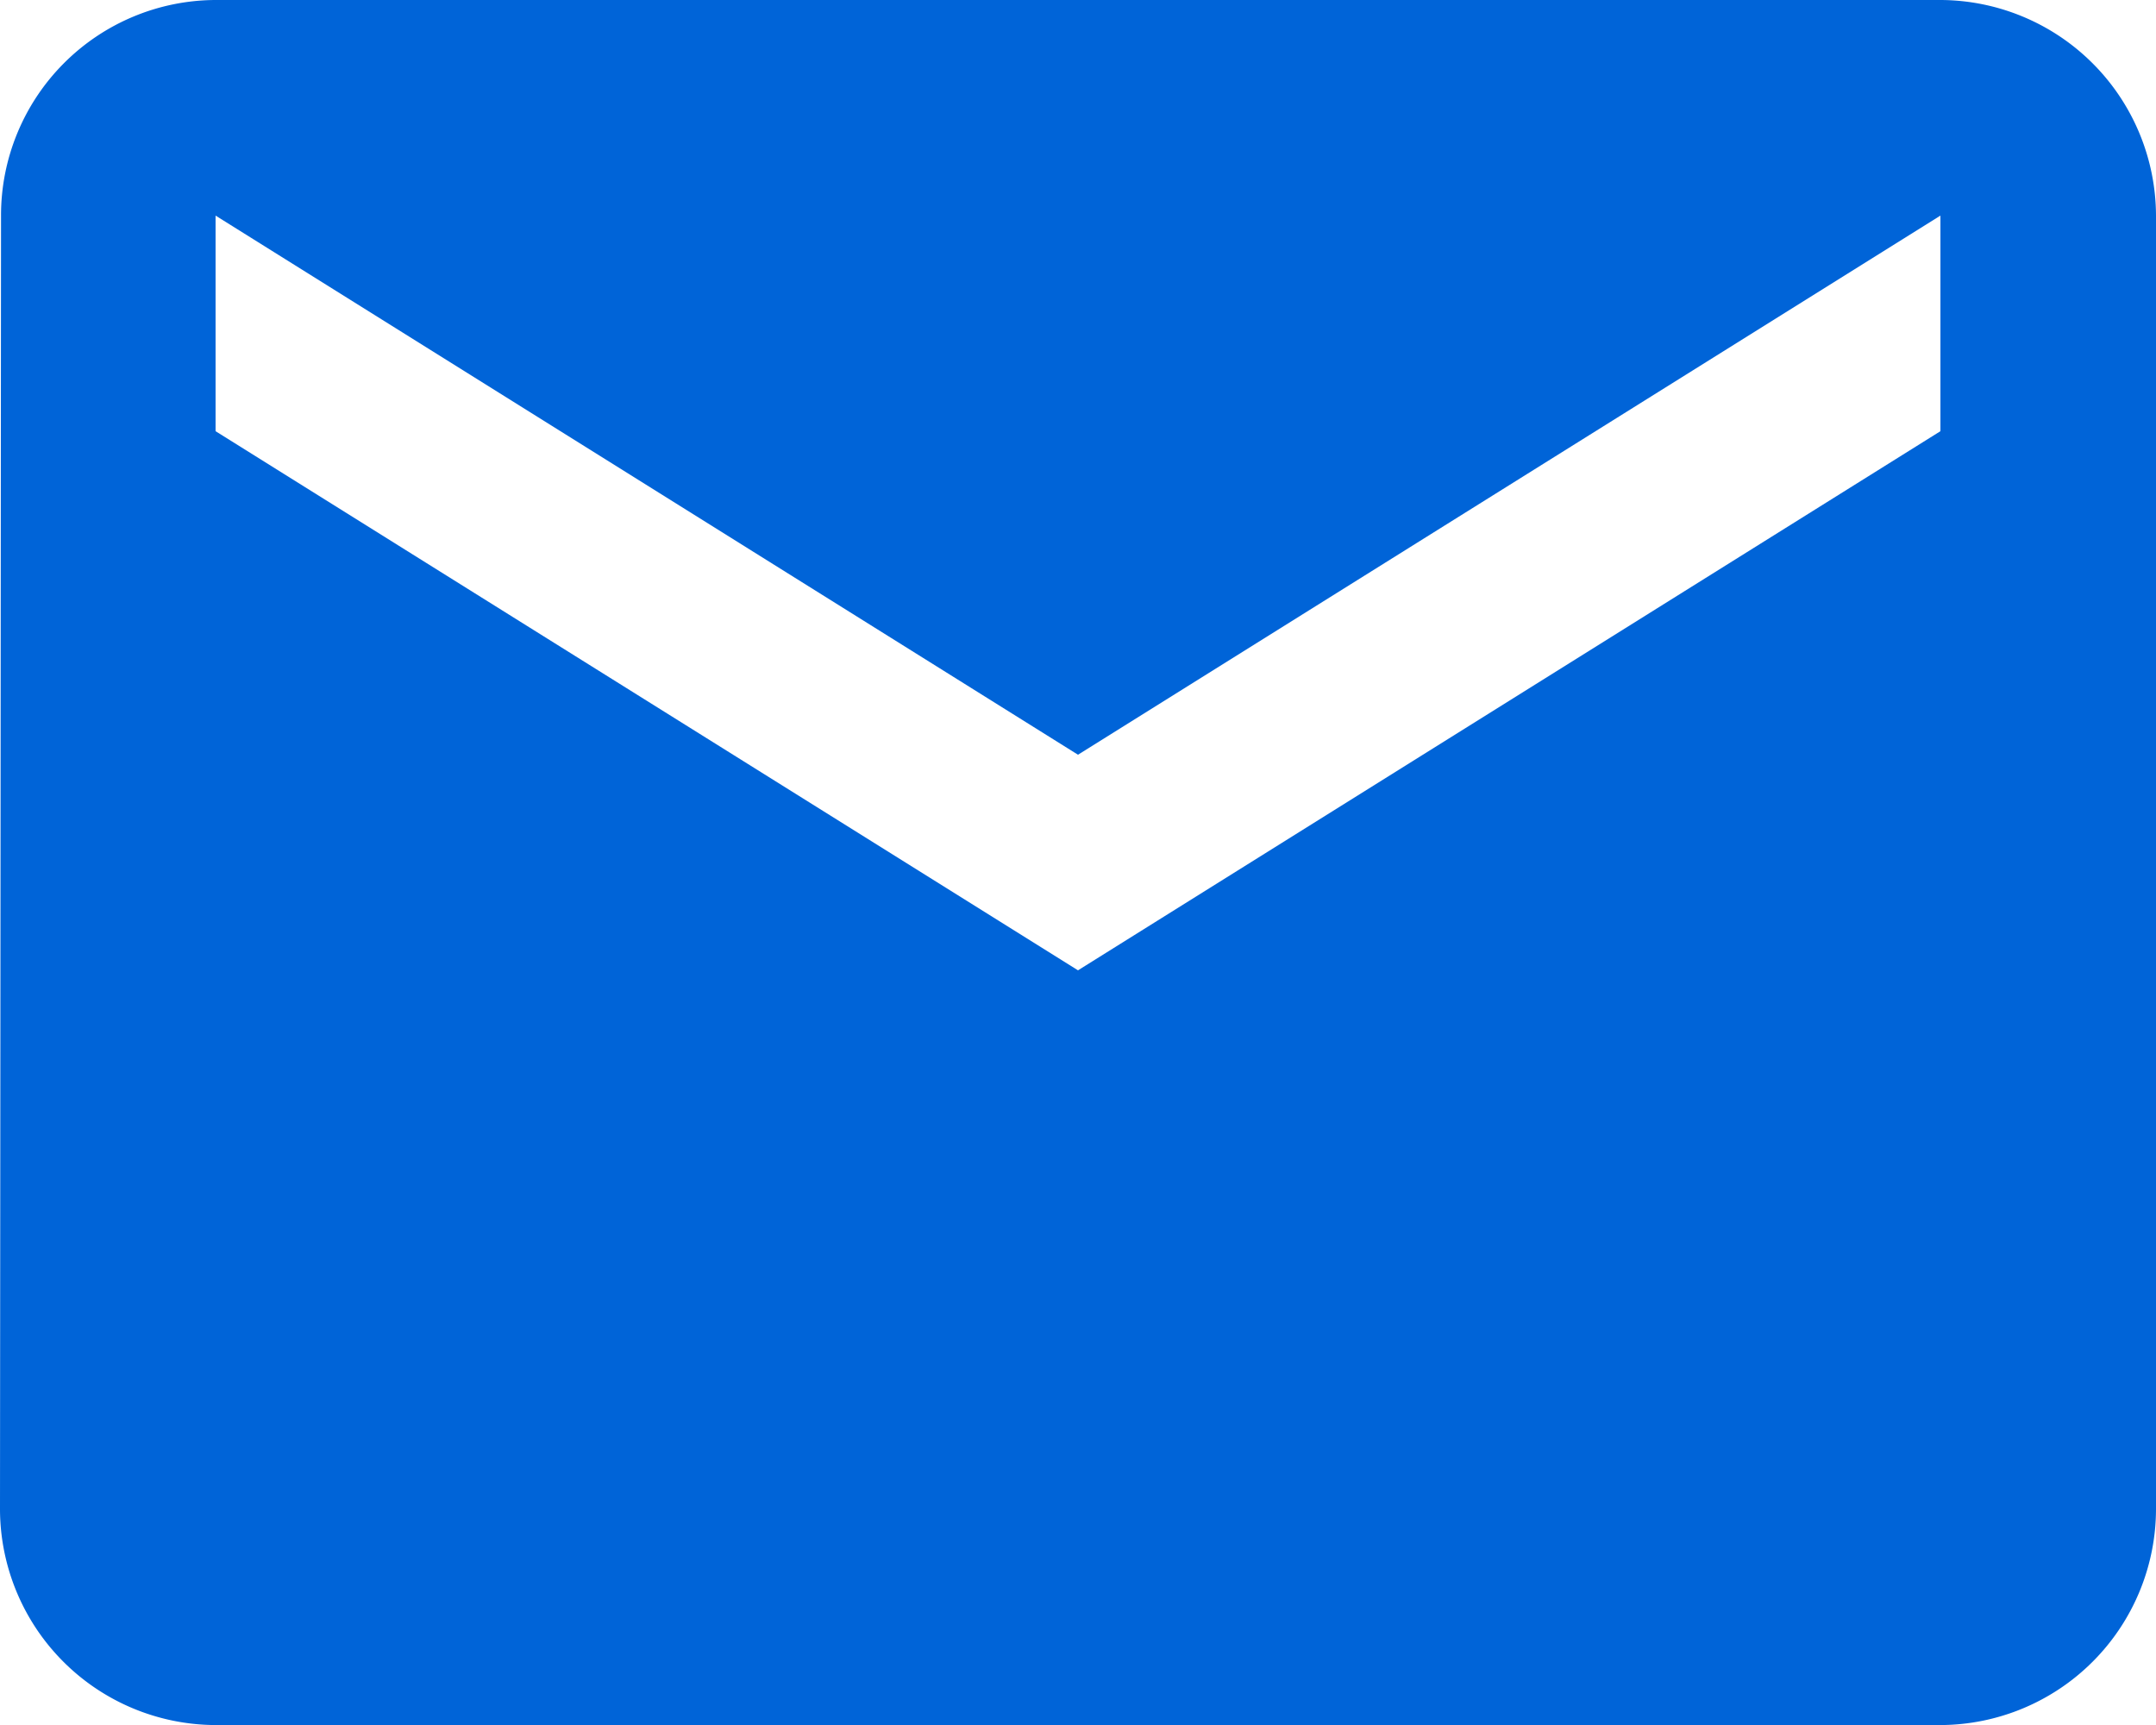 <svg xmlns="http://www.w3.org/2000/svg" width="14.642" height="11.714" viewBox="0 0 14.642 11.714">
  <path id="email-blue" d="M15.178,4H3.464A1.462,1.462,0,0,0,2.007,5.464L2,14.25a1.469,1.469,0,0,0,1.464,1.464H15.178a1.469,1.469,0,0,0,1.464-1.464V5.464A1.469,1.469,0,0,0,15.178,4Zm0,2.928L9.321,10.589,3.464,6.928V5.464L9.321,9.125l5.857-3.661Z" transform="translate(-2 -4)" fill="#0064d8"/>
</svg>
